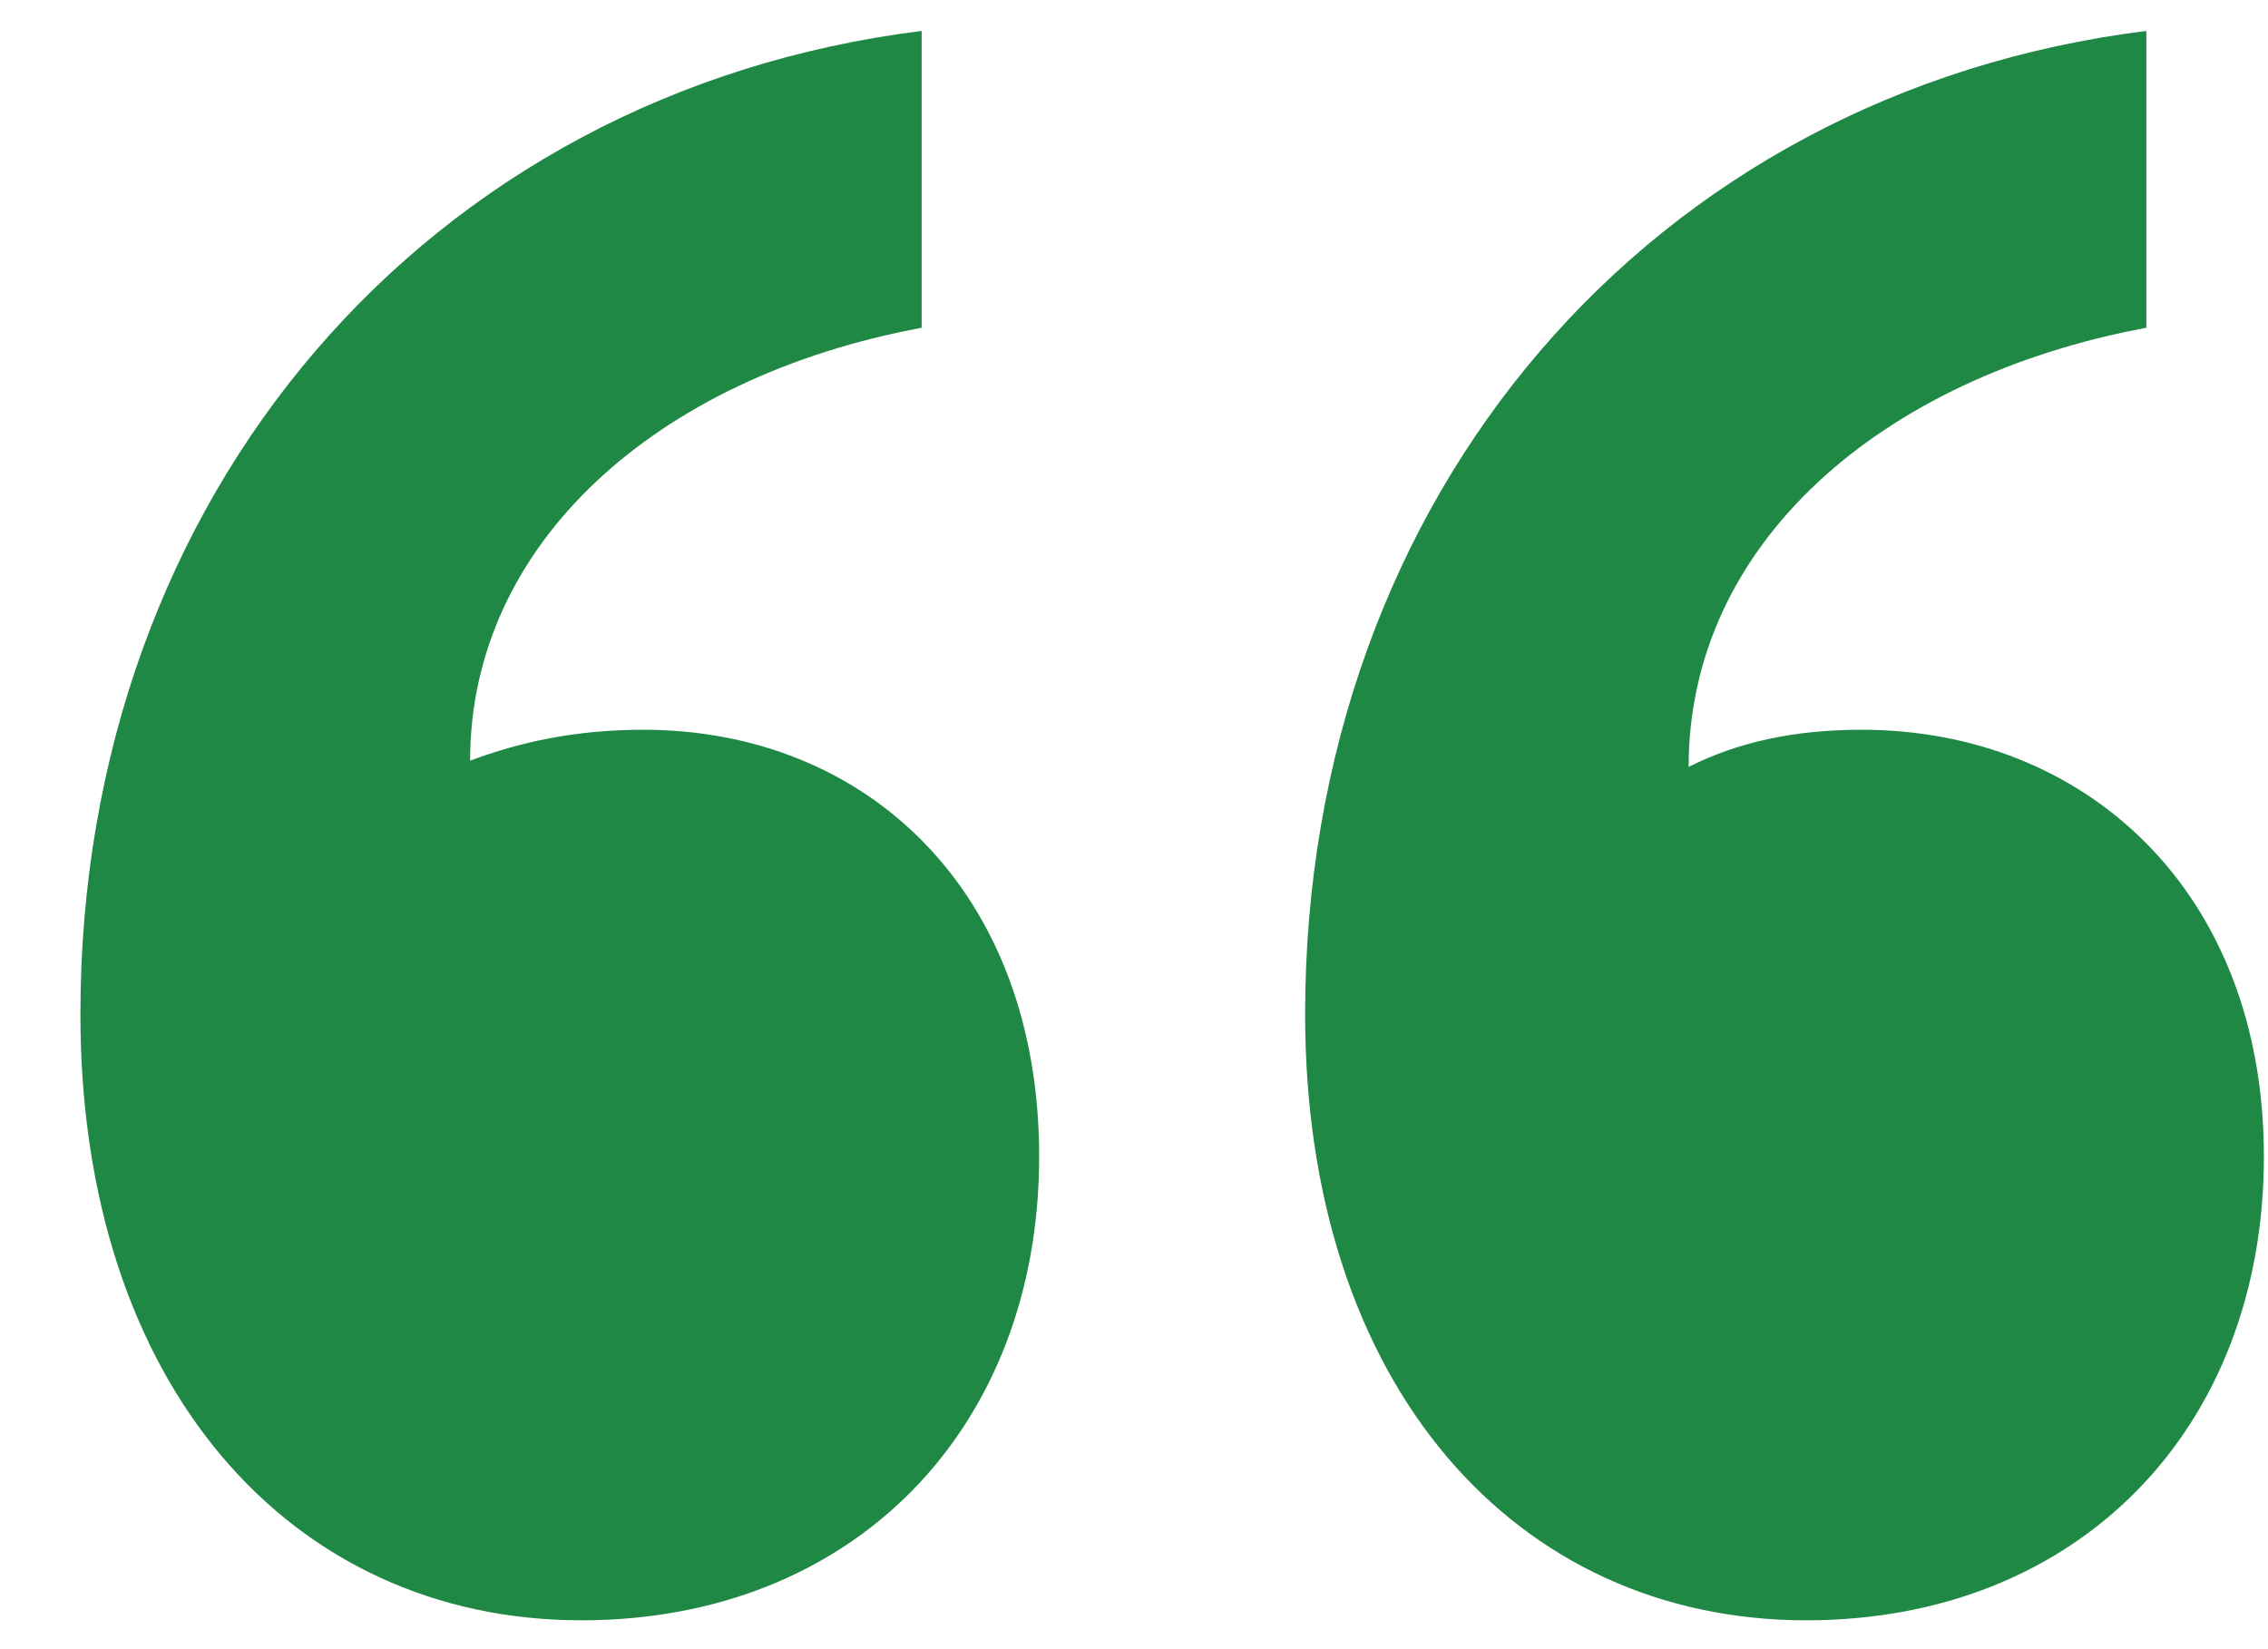 <svg width="22" height="16" viewBox="0 0 22 16" fill="none" xmlns="http://www.w3.org/2000/svg">
<path d="M10.08 11.22C10.08 13.86 8.28 15.72 5.64 15.72C2.82 15.72 0.78 13.44 0.78 9.84C0.78 4.8 4.14 0.9 8.94 0.3V3.18C6.36 3.66 4.56 5.28 4.56 7.38C5.04 7.2 5.58 7.08 6.24 7.08C8.4 7.08 10.08 8.64 10.08 11.22ZM21.96 11.22C21.96 13.86 20.16 15.72 17.52 15.72C14.7 15.72 12.66 13.44 12.66 9.84C12.66 4.8 16.02 0.9 20.82 0.3V3.18C18.24 3.66 16.38 5.28 16.38 7.44C16.86 7.2 17.4 7.08 18.06 7.08C20.22 7.08 21.96 8.64 21.96 11.22Z" fill="#1F8844"/>
</svg>
